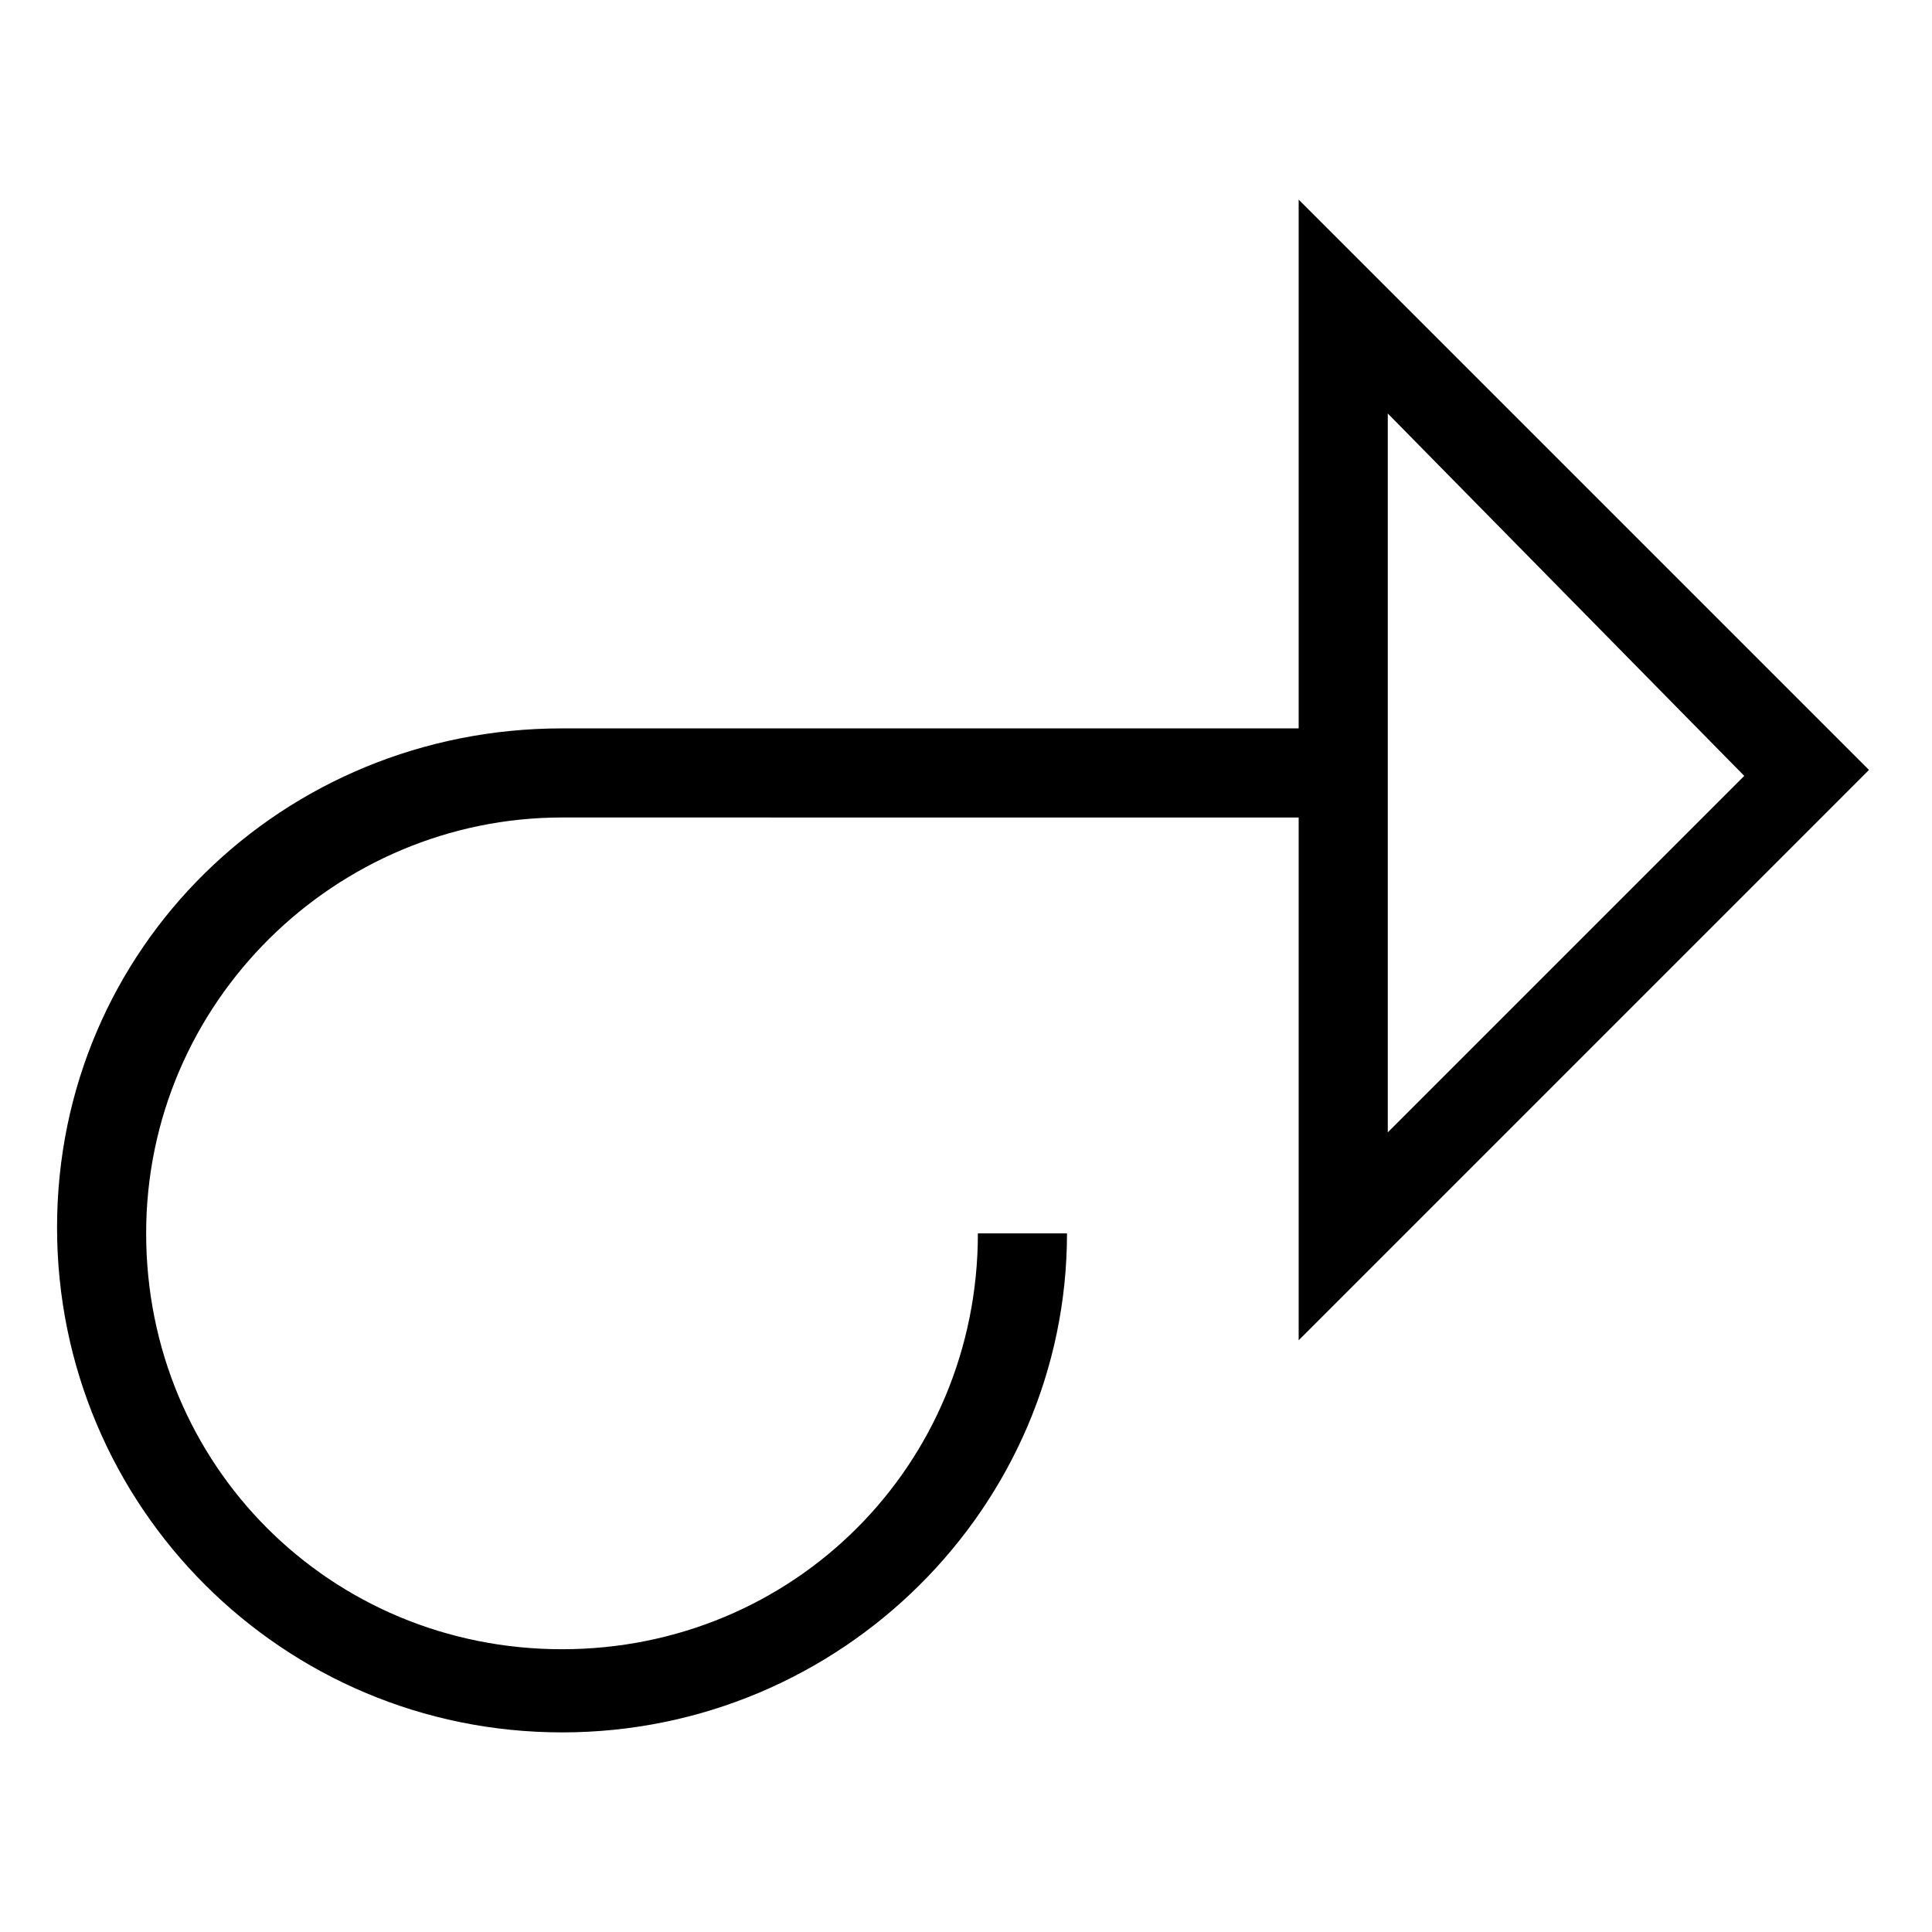 <?xml version="1.0" encoding="UTF-8"?>
<!-- Uploaded to: ICON Repo, www.svgrepo.com, Generator: ICON Repo Mixer Tools -->
<svg fill="#000000" width="800px" height="800px" version="1.1" viewBox="144 144 512 512" xmlns="http://www.w3.org/2000/svg">
 <g>
  <path d="m488.16 499.19v-302.29l151.14 151.14zm23.617-245.61v190.5l94.465-94.465z"/>
  <path d="m292.94 603.1c-73.996 0-133.82-59.828-133.82-133.82 0-74 59.828-132.25 133.82-132.25h207.82v23.617l-207.82-0.004c-59.828 0-110.21 48.805-110.21 110.21s48.805 110.21 110.21 110.21 110.21-48.805 110.21-110.21h23.617c0 72.426-59.824 132.25-133.82 132.25z"/>
 </g>
</svg>